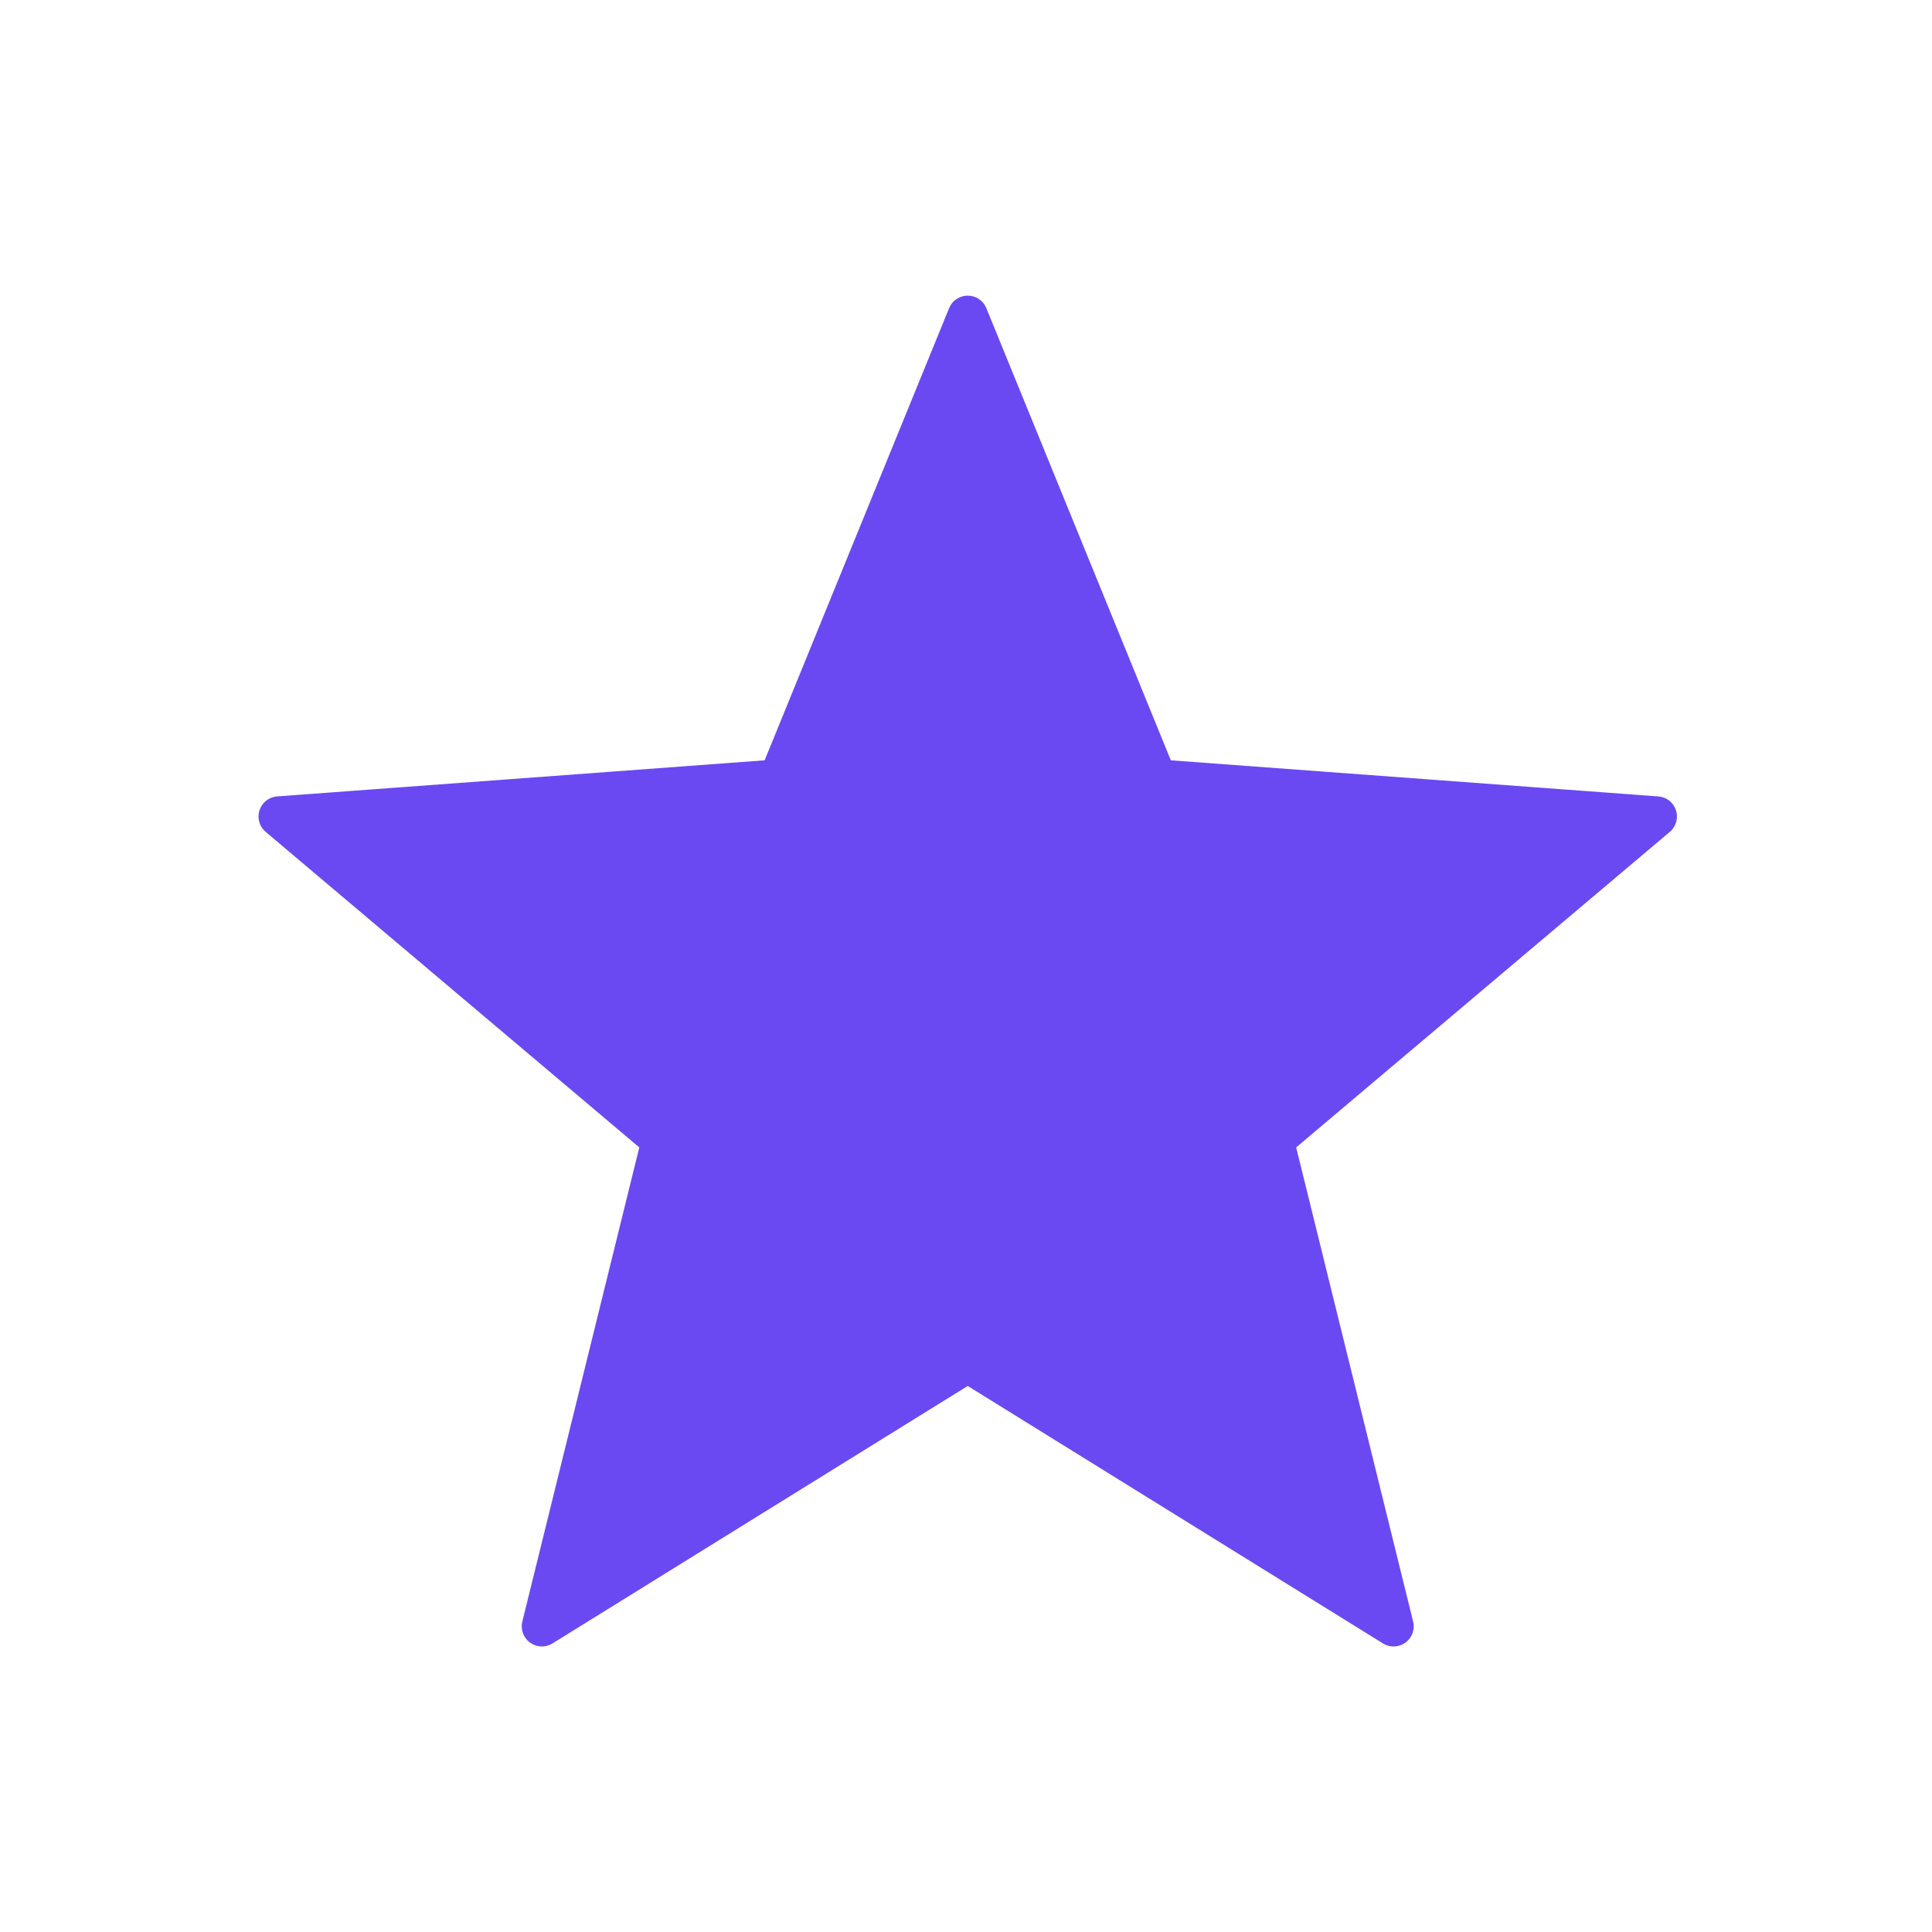 <svg width="96" height="96" viewBox="0 0 96 96" fill="none" xmlns="http://www.w3.org/2000/svg">
<path d="M48.086 15.691L38.686 38.731L13.846 40.571L32.886 56.651L26.926 80.811L48.086 67.691M48.086 15.691L57.486 38.731L82.326 40.571L63.286 56.651L69.246 80.811L48.086 67.691" fill="#6A49F2"/>
<path d="M48.086 15.691L38.686 38.731L13.846 40.571L32.886 56.651L26.926 80.811L48.086 67.691L69.246 80.811L63.286 56.651L82.326 40.571L57.486 38.731L48.086 15.691Z" stroke="#6A49F2" stroke-width="2" stroke-linecap="round" stroke-linejoin="round"/>
</svg>
